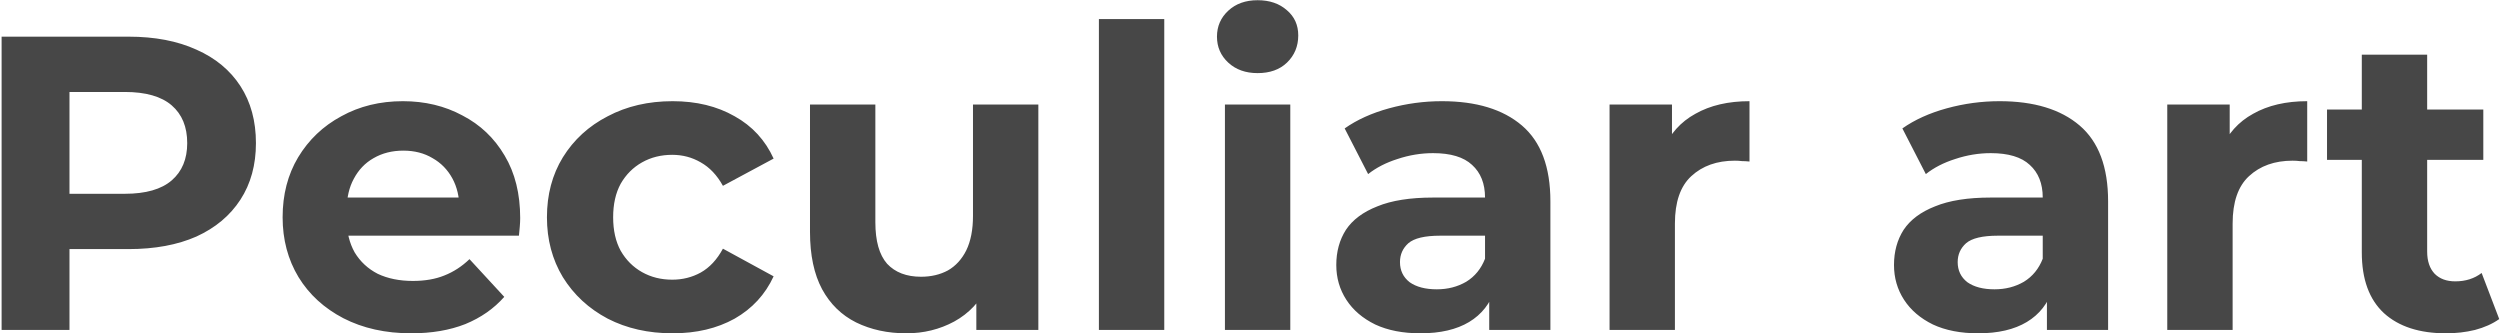 <?xml version="1.0" encoding="UTF-8"?> <svg xmlns="http://www.w3.org/2000/svg" width="1432" height="191" viewBox="0 0 1432 191" fill="none"> <path d="M0.92 189V21H73.64C88.68 21 101.64 23.48 112.52 28.44C123.4 33.24 131.8 40.2 137.72 49.32C143.64 58.44 146.6 69.32 146.6 81.96C146.6 94.44 143.64 105.24 137.72 114.36C131.8 123.48 123.4 130.52 112.52 135.48C101.64 140.28 88.68 142.68 73.64 142.68H22.52L39.8 125.16V189H0.92ZM39.8 129.48L22.52 111H71.48C83.48 111 92.44 108.44 98.36 103.32C104.28 98.2 107.24 91.08 107.24 81.96C107.24 72.68 104.28 65.48 98.36 60.36C92.44 55.24 83.48 52.68 71.48 52.68H22.52L39.8 34.2V129.48ZM235.563 190.92C220.843 190.92 207.883 188.04 196.683 182.28C185.643 176.52 177.083 168.68 171.003 158.76C164.923 148.68 161.883 137.24 161.883 124.44C161.883 111.48 164.843 100.04 170.763 90.12C176.843 80.04 185.083 72.2 195.483 66.6C205.883 60.84 217.643 57.96 230.763 57.96C243.403 57.96 254.763 60.68 264.843 66.12C275.083 71.4 283.163 79.08 289.083 89.16C295.003 99.08 297.963 111 297.963 124.92C297.963 126.36 297.883 128.04 297.723 129.96C297.563 131.72 297.403 133.4 297.243 135H192.363V113.16H277.563L263.163 119.64C263.163 112.92 261.803 107.08 259.083 102.12C256.363 97.16 252.603 93.32 247.803 90.6C243.003 87.72 237.403 86.28 231.003 86.28C224.603 86.28 218.923 87.72 213.963 90.6C209.163 93.32 205.403 97.24 202.683 102.36C199.963 107.32 198.603 113.24 198.603 120.12V125.88C198.603 132.92 200.123 139.16 203.163 144.6C206.363 149.88 210.763 153.96 216.363 156.84C222.123 159.56 228.843 160.92 236.523 160.92C243.403 160.92 249.403 159.88 254.523 157.8C259.803 155.72 264.603 152.6 268.923 148.44L288.843 170.04C282.923 176.76 275.483 181.96 266.523 185.64C257.563 189.16 247.243 190.92 235.563 190.92ZM385.289 190.92C371.369 190.92 358.969 188.12 348.089 182.52C337.209 176.76 328.649 168.84 322.409 158.76C316.329 148.68 313.289 137.24 313.289 124.44C313.289 111.48 316.329 100.04 322.409 90.12C328.649 80.04 337.209 72.2 348.089 66.6C358.969 60.84 371.369 57.96 385.289 57.96C398.889 57.96 410.729 60.84 420.809 66.6C430.889 72.2 438.329 80.28 443.129 90.84L414.089 106.44C410.729 100.36 406.489 95.88 401.369 93C396.409 90.12 390.969 88.68 385.049 88.68C378.649 88.68 372.889 90.12 367.769 93C362.649 95.88 358.569 99.96 355.529 105.24C352.649 110.52 351.209 116.92 351.209 124.44C351.209 131.96 352.649 138.36 355.529 143.64C358.569 148.92 362.649 153 367.769 155.88C372.889 158.76 378.649 160.2 385.049 160.2C390.969 160.2 396.409 158.84 401.369 156.12C406.489 153.24 410.729 148.68 414.089 142.44L443.129 158.28C438.329 168.68 430.889 176.76 420.809 182.52C410.729 188.12 398.889 190.92 385.289 190.92ZM519.166 190.92C508.446 190.92 498.846 188.84 490.366 184.68C482.046 180.52 475.566 174.2 470.926 165.72C466.286 157.08 463.966 146.12 463.966 132.84V59.88H501.406V127.32C501.406 138.04 503.646 145.96 508.126 151.08C512.766 156.04 519.246 158.52 527.566 158.52C533.326 158.52 538.446 157.32 542.926 154.92C547.406 152.36 550.926 148.52 553.486 143.4C556.046 138.12 557.326 131.56 557.326 123.72V59.88H594.766V189H559.246V153.48L565.726 163.8C561.406 172.76 555.006 179.56 546.526 184.2C538.206 188.68 529.086 190.92 519.166 190.92ZM629.452 189V10.92H666.892V189H629.452ZM701.639 189V59.88H739.079V189H701.639ZM720.359 41.88C713.479 41.88 707.879 39.88 703.559 35.88C699.239 31.88 697.079 26.92 697.079 21C697.079 15.08 699.239 10.12 703.559 6.12C707.879 2.12 713.479 0.12 720.359 0.12C727.239 0.12 732.839 2.04 737.159 5.88C741.479 9.56 743.639 14.36 743.639 20.28C743.639 26.52 741.479 31.72 737.159 35.88C732.999 39.88 727.399 41.88 720.359 41.88ZM853.027 189V163.8L850.627 158.28V113.16C850.627 105.16 848.147 98.92 843.187 94.44C838.387 89.96 830.947 87.72 820.867 87.72C813.987 87.72 807.187 88.84 800.467 91.08C793.907 93.16 788.307 96.04 783.667 99.72L770.227 73.56C777.267 68.6 785.747 64.76 795.667 62.04C805.587 59.32 815.667 57.96 825.907 57.96C845.587 57.96 860.867 62.6 871.747 71.88C882.627 81.16 888.067 95.64 888.067 115.32V189H853.027ZM813.667 190.92C803.587 190.92 794.947 189.24 787.747 185.88C780.547 182.36 775.027 177.64 771.187 171.72C767.347 165.8 765.427 159.16 765.427 151.8C765.427 144.12 767.267 137.4 770.947 131.64C774.787 125.88 780.787 121.4 788.947 118.2C797.107 114.84 807.747 113.16 820.867 113.16H855.187V135H824.947C816.147 135 810.067 136.44 806.707 139.32C803.507 142.2 801.907 145.8 801.907 150.12C801.907 154.92 803.747 158.76 807.427 161.64C811.267 164.36 816.467 165.72 823.027 165.72C829.267 165.72 834.867 164.28 839.827 161.4C844.787 158.36 848.387 153.96 850.627 148.2L856.387 165.48C853.667 173.8 848.707 180.12 841.507 184.44C834.307 188.76 825.027 190.92 813.667 190.92ZM921.952 189V59.88H957.712V96.36L952.672 85.8C956.512 76.68 962.672 69.8 971.152 65.16C979.632 60.36 989.952 57.96 1002.11 57.96V92.52C1000.51 92.36 999.072 92.28 997.792 92.28C996.512 92.12 995.152 92.04 993.712 92.04C983.472 92.04 975.152 95 968.752 100.92C962.512 106.68 959.392 115.72 959.392 128.04V189H921.952ZM1172.48 189V163.8L1170.08 158.28V113.16C1170.08 105.16 1167.6 98.92 1162.64 94.44C1157.84 89.96 1150.4 87.72 1140.32 87.72C1133.44 87.72 1126.64 88.84 1119.92 91.08C1113.36 93.16 1107.76 96.04 1103.12 99.72L1089.68 73.56C1096.72 68.6 1105.2 64.76 1115.12 62.04C1125.04 59.32 1135.12 57.96 1145.36 57.96C1165.04 57.96 1180.32 62.6 1191.2 71.88C1202.08 81.16 1207.52 95.64 1207.52 115.32V189H1172.48ZM1133.12 190.92C1123.04 190.92 1114.4 189.24 1107.2 185.88C1100 182.36 1094.48 177.64 1090.64 171.72C1086.8 165.8 1084.88 159.16 1084.88 151.8C1084.88 144.12 1086.72 137.4 1090.4 131.64C1094.24 125.88 1100.24 121.4 1108.4 118.2C1116.56 114.84 1127.2 113.16 1140.32 113.16H1174.64V135H1144.4C1135.6 135 1129.52 136.44 1126.16 139.32C1122.96 142.2 1121.36 145.8 1121.36 150.12C1121.36 154.92 1123.2 158.76 1126.88 161.64C1130.72 164.36 1135.92 165.72 1142.48 165.72C1148.72 165.72 1154.32 164.28 1159.28 161.4C1164.24 158.36 1167.84 153.96 1170.08 148.2L1175.84 165.48C1173.12 173.8 1168.16 180.12 1160.96 184.44C1153.76 188.76 1144.48 190.92 1133.12 190.92ZM1241.41 189V59.88H1277.17V96.36L1272.13 85.8C1275.97 76.68 1282.13 69.8 1290.61 65.16C1299.09 60.36 1309.41 57.96 1321.57 57.96V92.52C1319.97 92.36 1318.53 92.28 1317.25 92.28C1315.97 92.12 1314.61 92.04 1313.17 92.04C1302.93 92.04 1294.61 95 1288.21 100.92C1281.97 106.68 1278.85 115.72 1278.85 128.04V189H1241.41ZM1401.08 190.92C1385.88 190.92 1374.04 187.08 1365.56 179.4C1357.08 171.56 1352.84 159.96 1352.84 144.6V31.32H1390.28V144.12C1390.28 149.56 1391.72 153.8 1394.6 156.84C1397.48 159.72 1401.4 161.16 1406.36 161.16C1412.28 161.16 1417.32 159.56 1421.48 156.36L1431.56 182.76C1427.72 185.48 1423.08 187.56 1417.64 189C1412.36 190.28 1406.84 190.92 1401.08 190.92ZM1332.92 91.56V62.76H1422.44V91.56H1332.92Z" fill="#474747"></path> </svg> 
